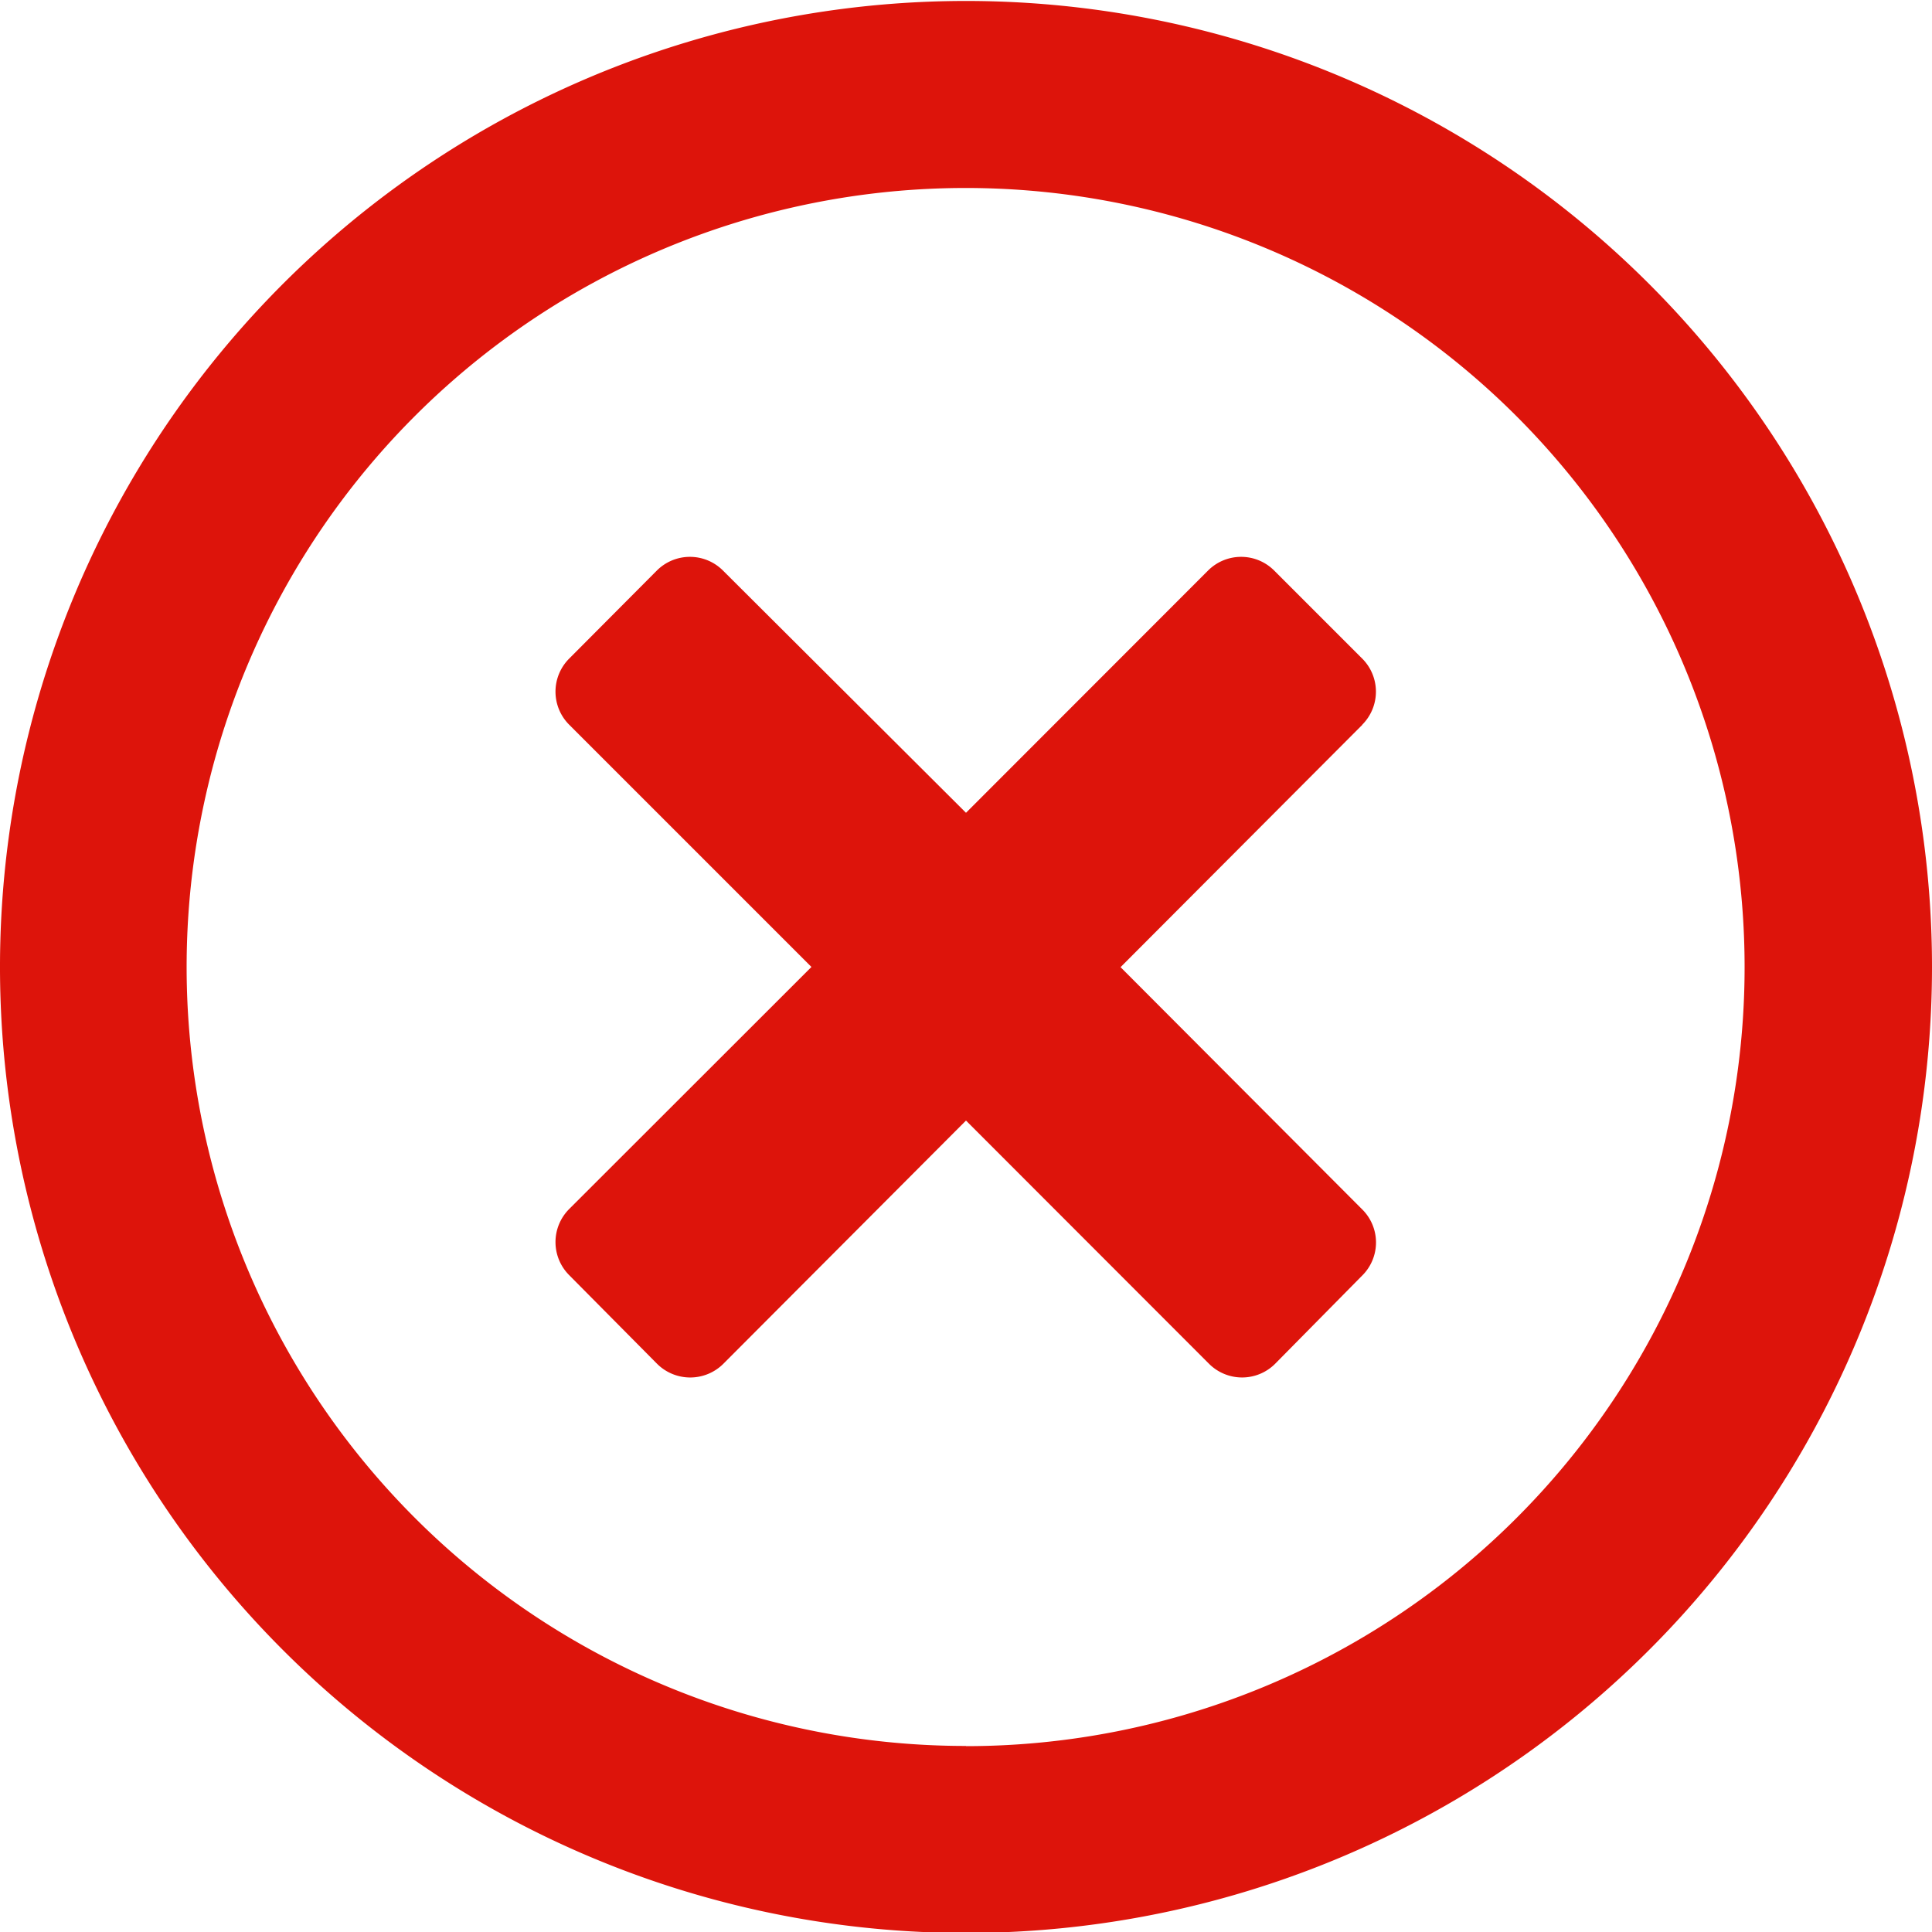 <svg xmlns="http://www.w3.org/2000/svg" xmlns:xlink="http://www.w3.org/1999/xlink" viewBox="0 0 100 100"><defs><clipPath><rect x="-0.02" y="0.05" width="100" height="100" fill="none"/></clipPath></defs><title>close_icon</title><g clip-path="url(#a)"><g clip-path="url(#a)"><path d="M50,.05a50,50,0,1,0,50,50,50,50,0,0,0-50-50Zm0,90.32A40.32,40.32,0,1,1,90.3,50.05h0A40.31,40.31,0,0,1,50,90.38h0ZM70.51,37.52,58,50.06,70.51,62.6a2.41,2.41,0,0,1,0,3.42h0L66,70.59a2.42,2.42,0,0,1-3.42,0h0L50,58,37.44,70.59a2.43,2.43,0,0,1-3.43,0h0L29.46,66a2.42,2.42,0,0,1,0-3.42h0L42,50.05,29.46,37.51a2.42,2.42,0,0,1,0-3.42h0L34,29.53a2.42,2.42,0,0,1,3.42,0h0L50,42.07,62.53,29.53a2.42,2.42,0,0,1,3.42,0h0l4.56,4.56a2.42,2.42,0,0,1,0,3.42h0Z" fill="#dd140b"/></g></g></svg>
